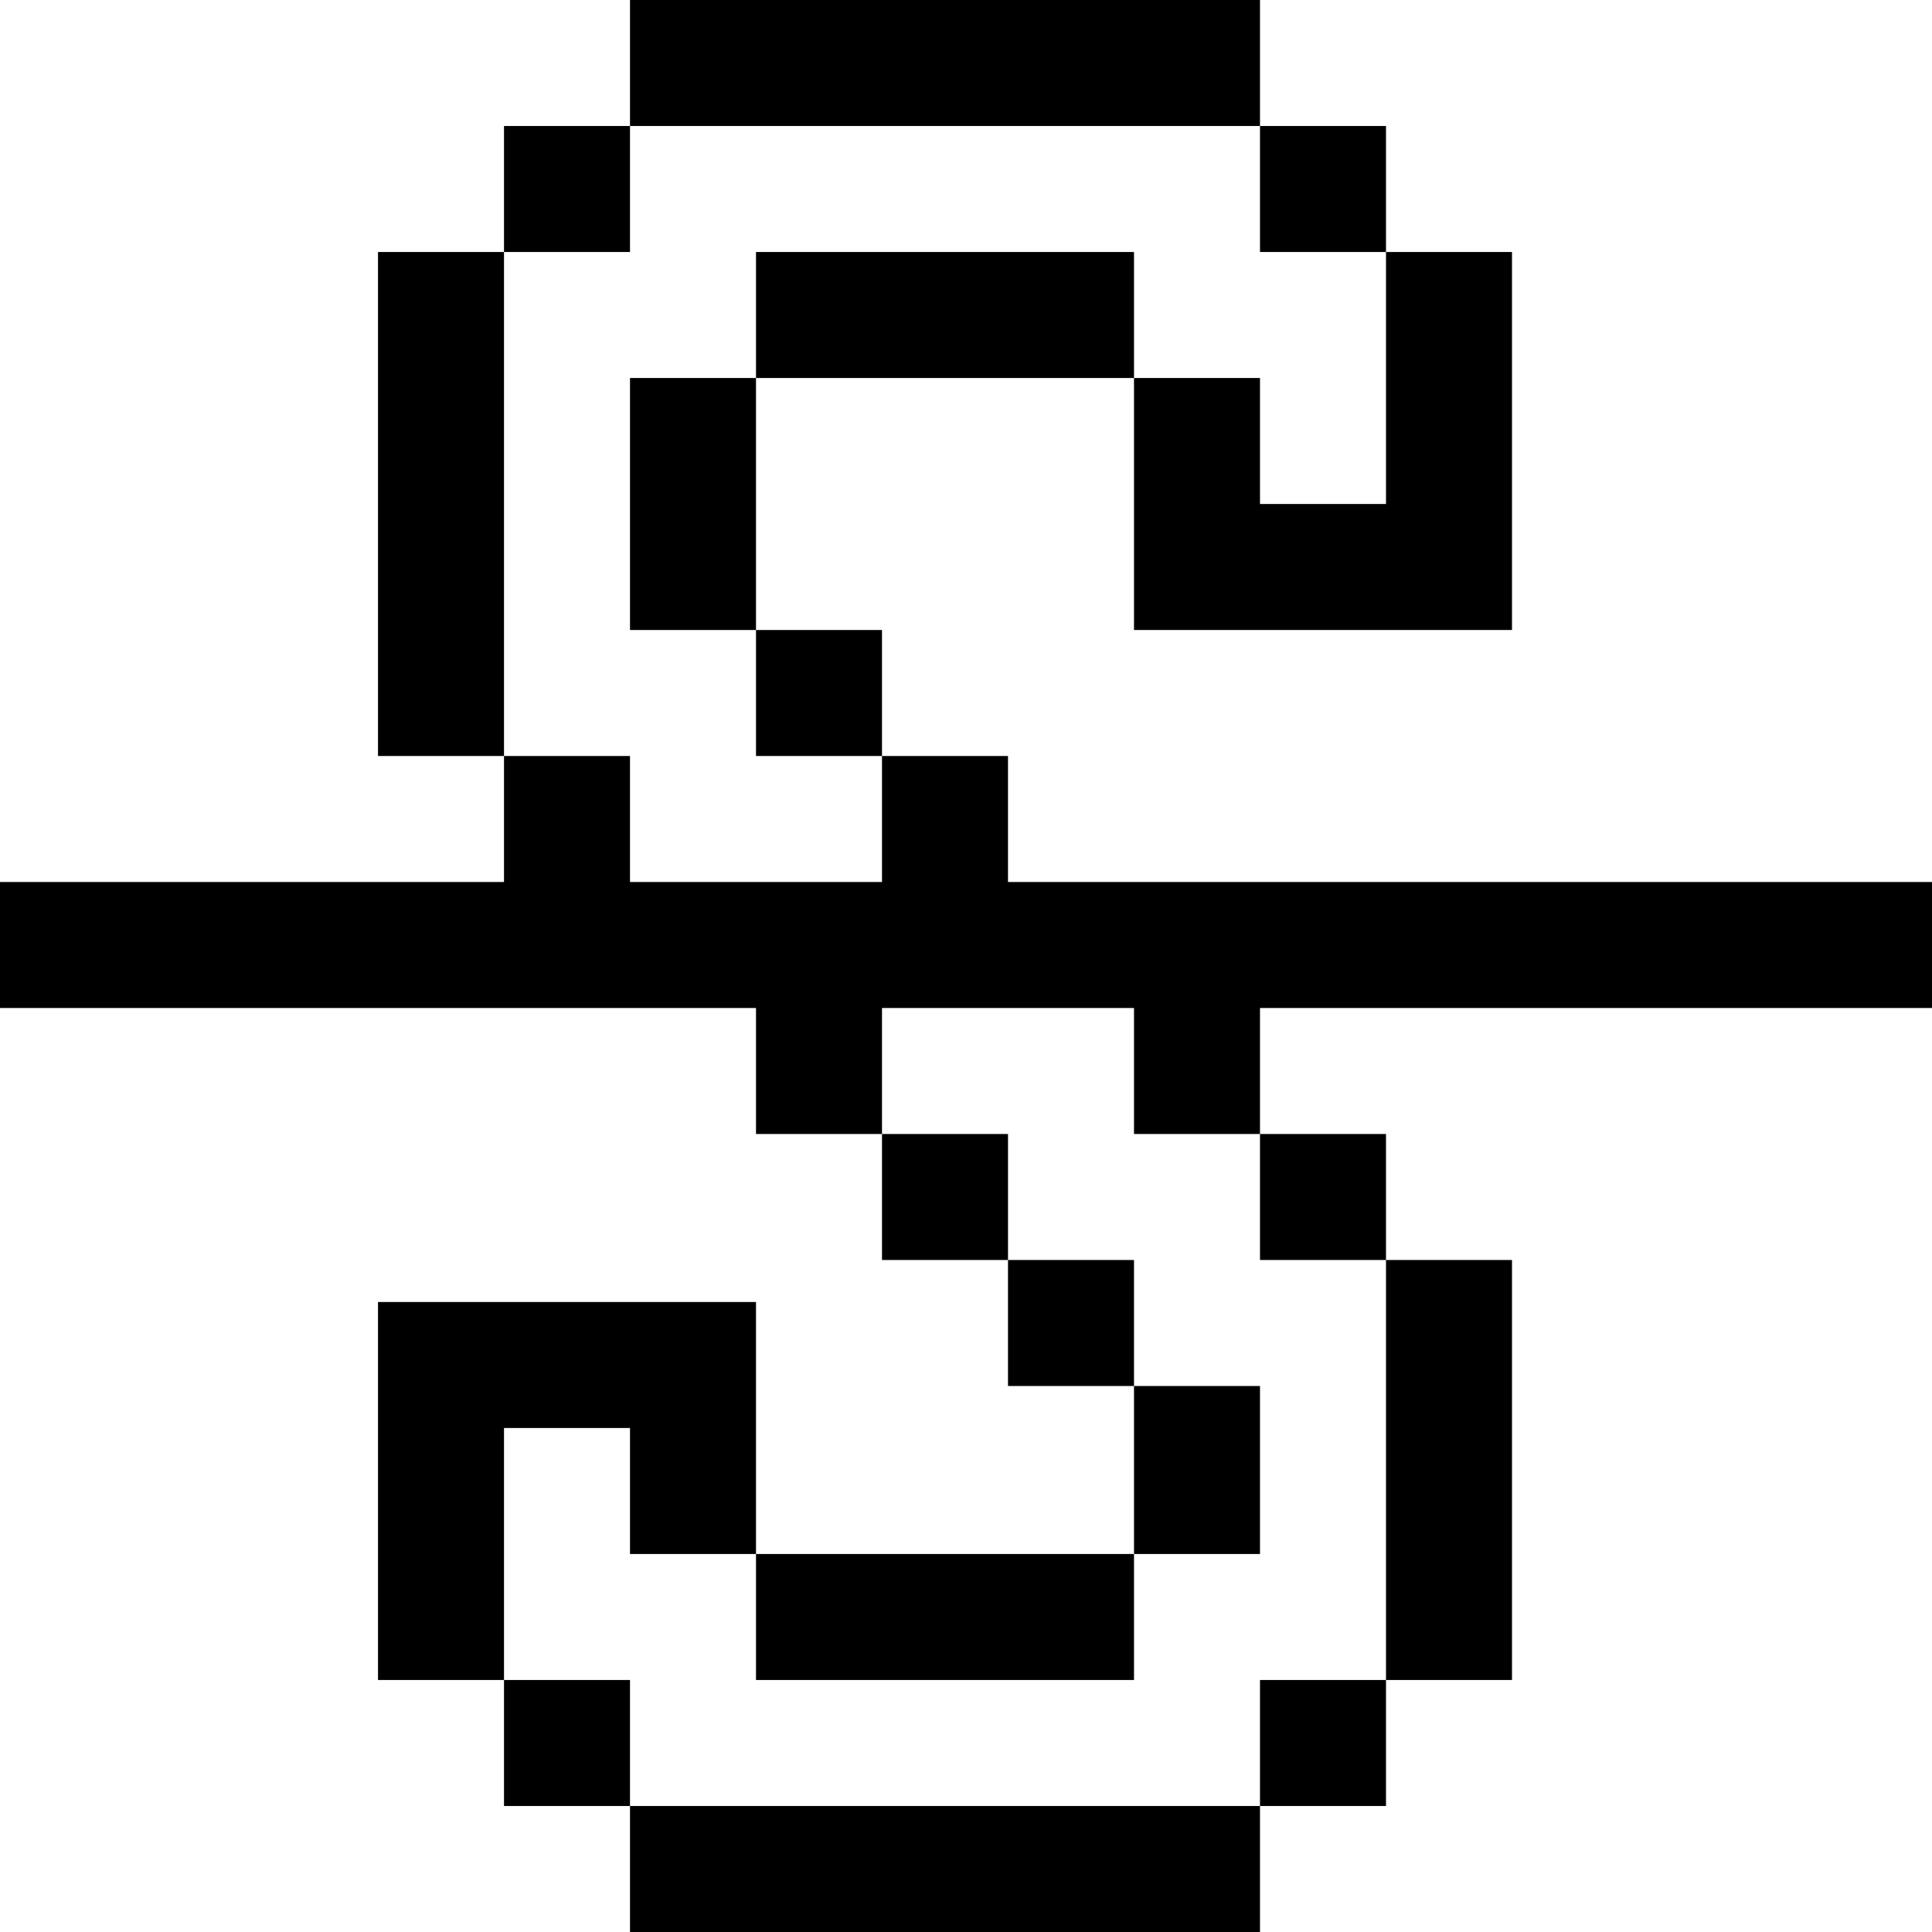 <?xml version="1.0" encoding="iso-8859-1"?>
<!-- Uploaded to: SVG Repo, www.svgrepo.com, Generator: SVG Repo Mixer Tools -->
<svg fill="#000000" version="1.1" id="Layer_1" xmlns="http://www.w3.org/2000/svg" xmlns:xlink="http://www.w3.org/1999/xlink" 
	 viewBox="0 0 512 512" xml:space="preserve">
<g>
	<g>
		<polygon points="267.13,233.739 267.13,200.348 233.739,200.348 233.739,233.739 166.957,233.739 166.957,200.348 
			133.565,200.348 133.565,233.739 0,233.739 0,267.13 200.348,267.13 200.348,300.522 233.739,300.522 233.739,267.13 
			300.522,267.13 300.522,300.522 333.913,300.522 333.913,267.13 512,267.13 512,233.739 		"/>
	</g>
</g>
<g>
	<g>
		<rect x="166.957" width="166.956" height="33.391"/>
	</g>
</g>
<g>
	<g>
		<rect x="133.565" y="33.391" width="33.391" height="33.391"/>
	</g>
</g>
<g>
	<g>
		<rect x="333.913" y="33.391" width="33.391" height="33.391"/>
	</g>
</g>
<g>
	<g>
		<rect x="100.174" y="66.783" width="33.391" height="133.565"/>
	</g>
</g>
<g>
	<g>
		<rect x="166.957" y="478.609" width="166.956" height="33.391"/>
	</g>
</g>
<g>
	<g>
		<rect x="133.565" y="445.217" width="33.391" height="33.391"/>
	</g>
</g>
<g>
	<g>
		<rect x="333.913" y="445.217" width="33.391" height="33.391"/>
	</g>
</g>
<g>
	<g>
		<rect x="367.304" y="333.913" width="33.391" height="111.304"/>
	</g>
</g>
<g>
	<g>
		<rect x="200.348" y="166.957" width="33.391" height="33.391"/>
	</g>
</g>
<g>
	<g>
		<rect x="333.913" y="300.522" width="33.391" height="33.391"/>
	</g>
</g>
<g>
	<g>
		<polygon points="367.304,66.783 367.304,133.565 333.913,133.565 333.913,100.174 300.522,100.174 300.522,166.957 
			400.696,166.957 400.696,66.783 		"/>
	</g>
</g>
<g>
	<g>
		<rect x="166.957" y="100.174" width="33.391" height="66.783"/>
	</g>
</g>
<g>
	<g>
		<rect x="200.348" y="66.783" width="100.174" height="33.391"/>
	</g>
</g>
<g>
	<g>
		<rect x="267.13" y="333.913" width="33.391" height="33.391"/>
	</g>
</g>
<g>
	<g>
		<rect x="233.739" y="300.522" width="33.391" height="33.391"/>
	</g>
</g>
<g>
	<g>
		<rect x="300.522" y="367.304" width="33.391" height="44.522"/>
	</g>
</g>
<g>
	<g>
		<rect x="200.348" y="411.826" width="100.174" height="33.391"/>
	</g>
</g>
<g>
	<g>
		<polygon points="100.174,345.043 100.174,445.217 133.565,445.217 133.565,378.435 166.957,378.435 166.957,411.826 
			200.348,411.826 200.348,345.043 		"/>
	</g>
</g>
</svg>